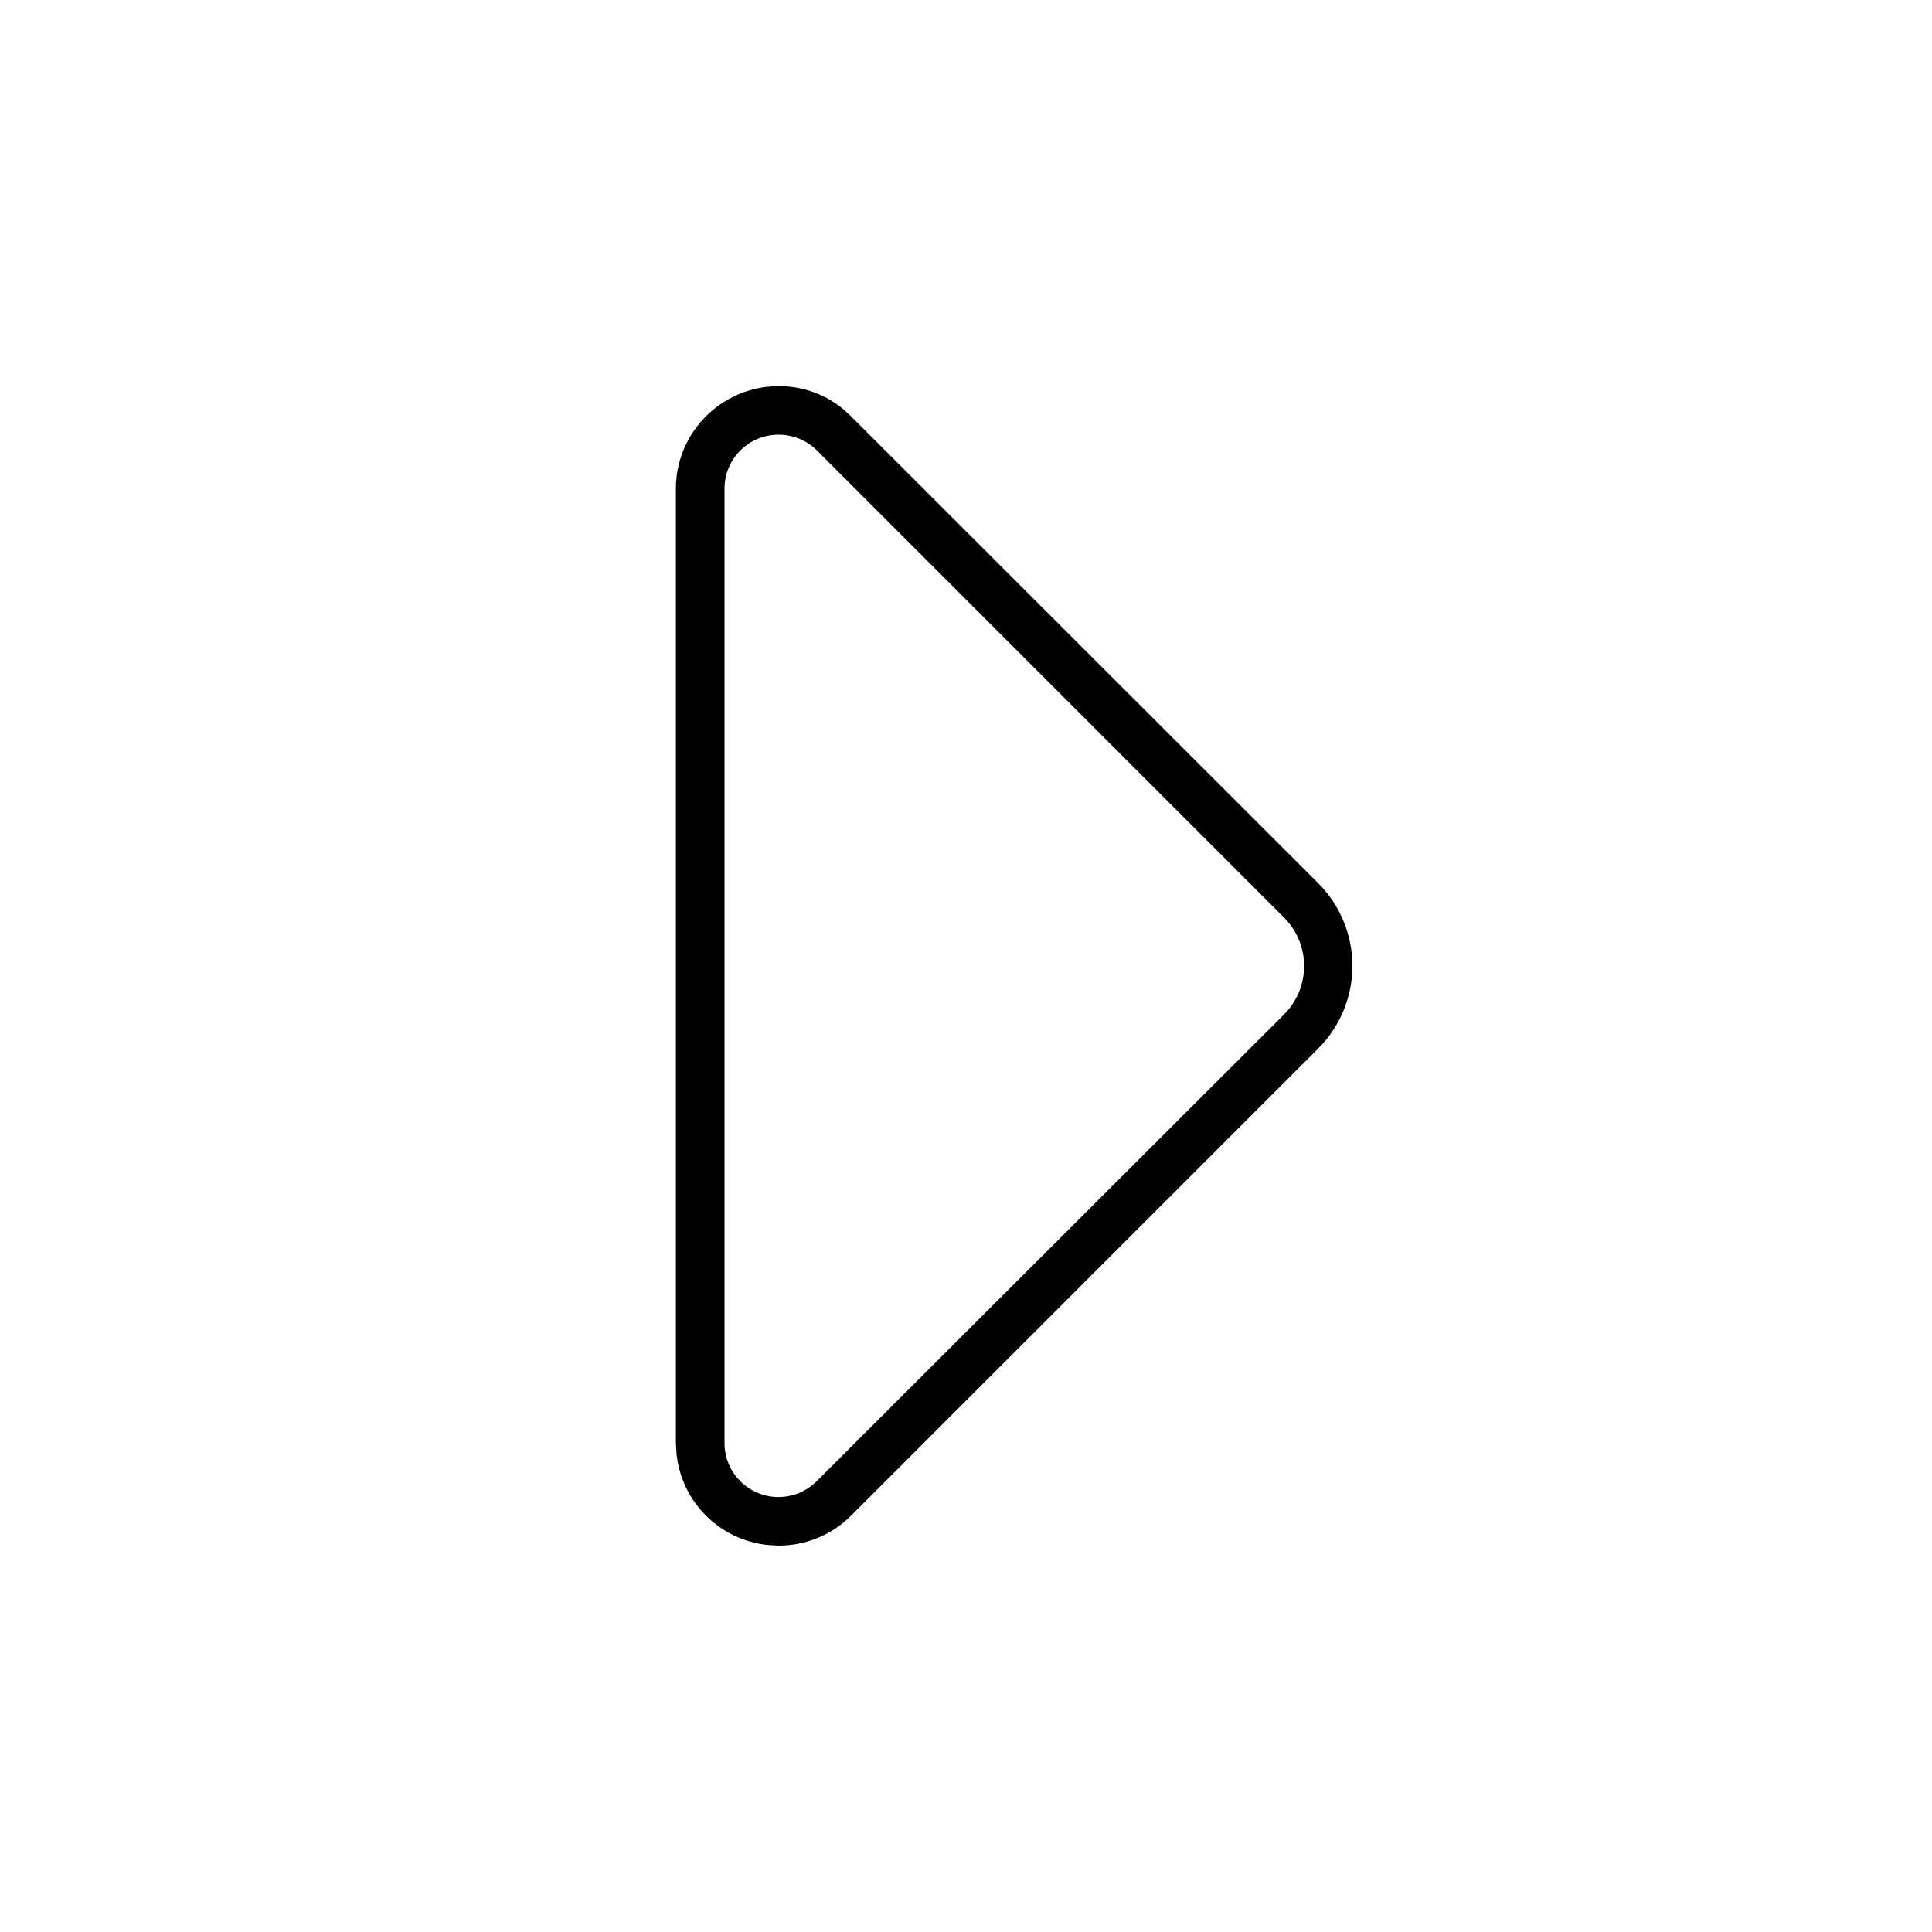 <svg xmlns="http://www.w3.org/2000/svg" viewBox="0 0 640 640"><!--! Font Awesome Pro 7.1.0 by @fontawesome - https://fontawesome.com License - https://fontawesome.com/license (Commercial License) Copyright 2025 Fonticons, Inc. --><path fill="currentColor" d="M448 320C448 330.2 443.9 340.1 436.7 347.3L281.9 502.1C275.5 508.5 266.9 512 257.9 512L254.4 511.8C238.4 510.2 225.7 497.5 224.1 481.5L223.9 478L223.9 161.9C223.9 144.3 237.3 129.9 254.4 128.1L257.9 127.9C265.8 127.9 273.4 130.6 279.4 135.6L281.9 137.9L436.7 292.6C443.9 299.8 448 309.7 448 319.9zM432 320C432 314 429.6 308.2 425.4 304L270.6 149.2C267.3 145.9 262.7 144 257.9 144C248 144 240 152 240 161.9L240 478C240 487.9 248 495.9 257.9 495.9C262.7 495.9 267.2 494 270.6 490.6L425.4 336C429.6 331.8 432 326 432 320z"/></svg>